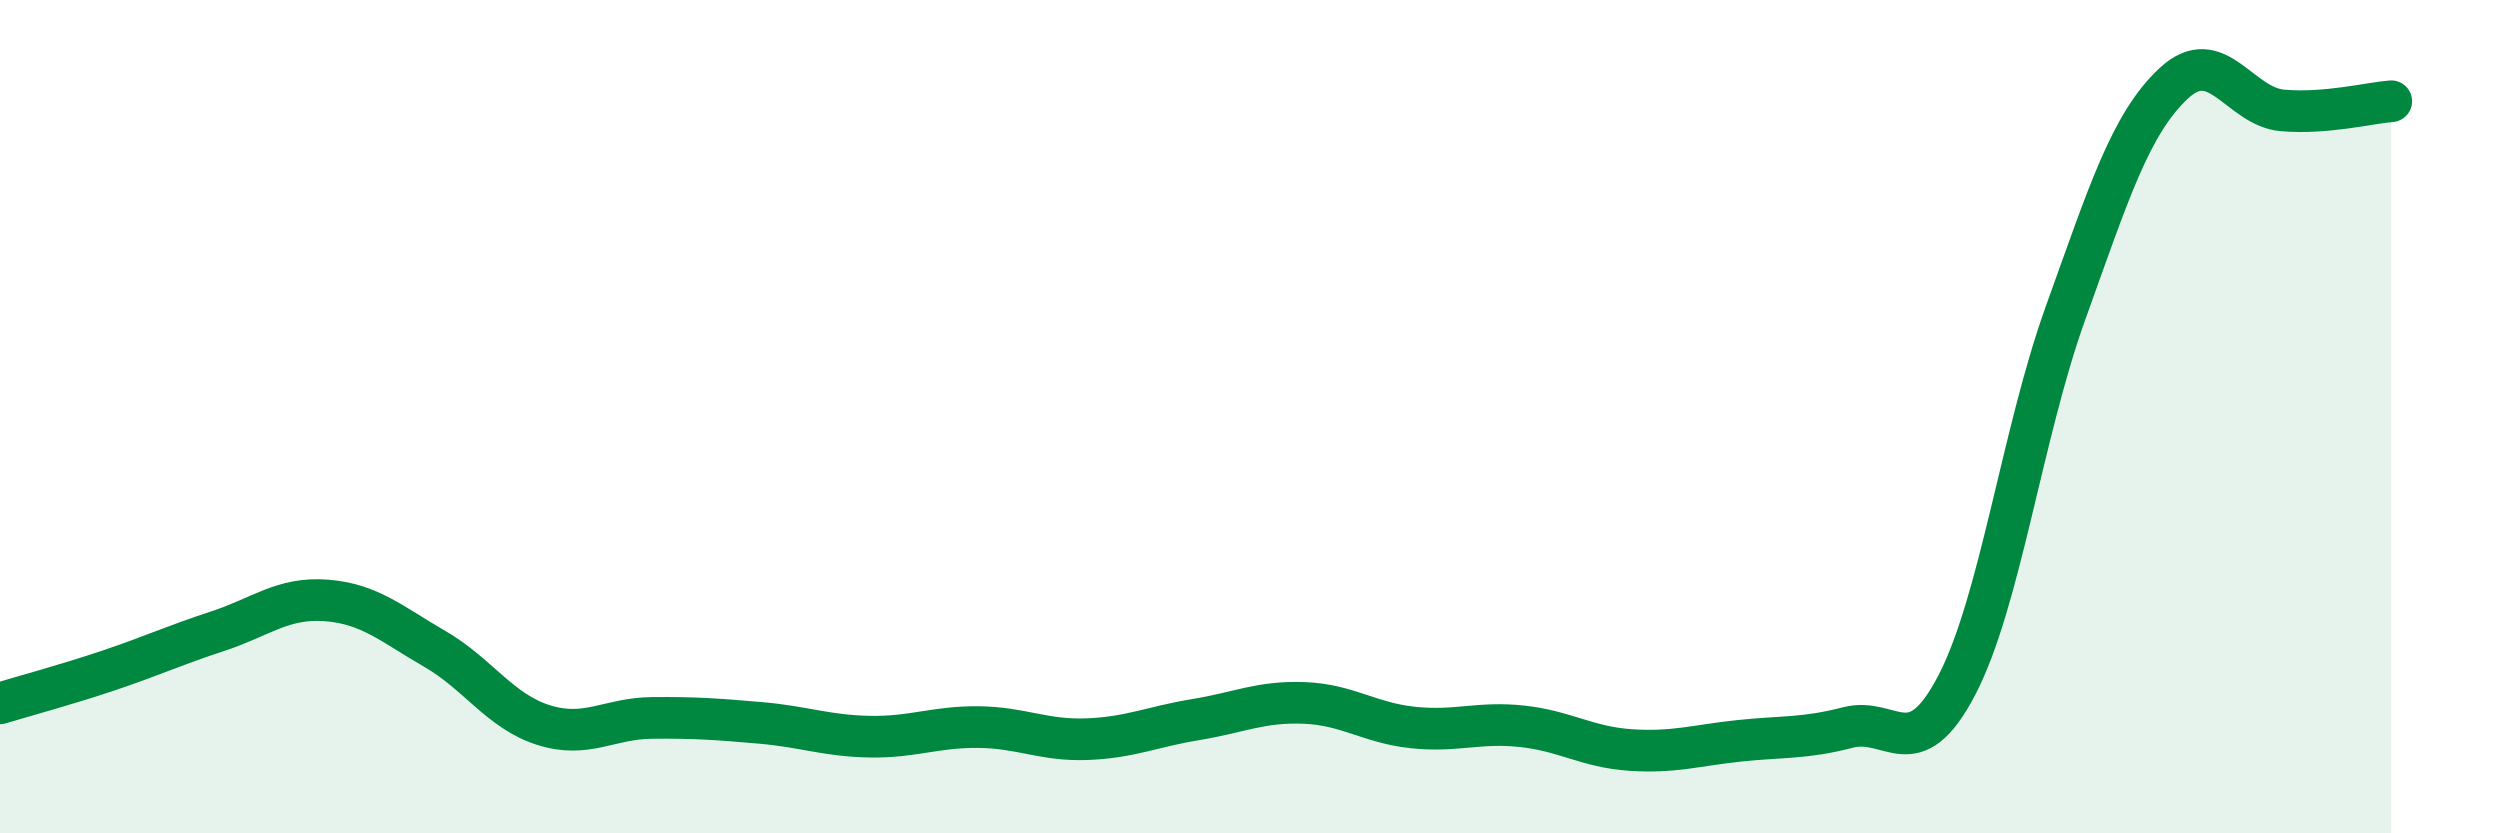 
    <svg width="60" height="20" viewBox="0 0 60 20" xmlns="http://www.w3.org/2000/svg">
      <path
        d="M 0,16.88 C 0.52,16.72 1.57,16.44 2.61,16.09 C 3.65,15.74 4.18,15.49 5.22,15.15 C 6.26,14.81 6.79,14.33 7.83,14.41 C 8.87,14.49 9.39,14.97 10.43,15.57 C 11.47,16.17 12,17.07 13.04,17.4 C 14.08,17.73 14.61,17.24 15.65,17.23 C 16.69,17.22 17.22,17.26 18.26,17.35 C 19.3,17.44 19.83,17.66 20.87,17.68 C 21.91,17.7 22.44,17.44 23.48,17.45 C 24.52,17.46 25.05,17.78 26.09,17.74 C 27.13,17.7 27.66,17.44 28.7,17.27 C 29.74,17.1 30.26,16.83 31.3,16.87 C 32.34,16.91 32.87,17.35 33.91,17.46 C 34.95,17.57 35.48,17.32 36.52,17.43 C 37.56,17.54 38.09,17.93 39.13,18 C 40.17,18.07 40.7,17.89 41.74,17.78 C 42.78,17.67 43.31,17.73 44.35,17.46 C 45.39,17.19 45.92,18.44 46.96,16.45 C 48,14.46 48.53,10.41 49.57,7.52 C 50.61,4.63 51.13,2.97 52.17,2 C 53.21,1.03 53.74,2.56 54.78,2.65 C 55.82,2.74 56.87,2.47 57.39,2.43L57.39 20L0 20Z"
        fill="#008740"
        opacity="0.1"
        stroke-linecap="round"
        stroke-linejoin="round"
      />
      <path
        d="M 0,16.88 C 0.52,16.72 1.57,16.44 2.61,16.09 C 3.65,15.74 4.18,15.49 5.22,15.15 C 6.26,14.81 6.79,14.33 7.83,14.41 C 8.87,14.49 9.39,14.97 10.43,15.57 C 11.47,16.17 12,17.07 13.04,17.4 C 14.08,17.73 14.61,17.24 15.65,17.23 C 16.69,17.22 17.22,17.26 18.26,17.35 C 19.3,17.44 19.83,17.66 20.87,17.68 C 21.91,17.7 22.44,17.44 23.48,17.45 C 24.52,17.46 25.05,17.78 26.09,17.74 C 27.13,17.7 27.66,17.44 28.7,17.27 C 29.74,17.1 30.26,16.83 31.3,16.87 C 32.34,16.91 32.87,17.35 33.91,17.46 C 34.95,17.57 35.48,17.32 36.52,17.43 C 37.56,17.54 38.09,17.93 39.13,18 C 40.17,18.07 40.7,17.89 41.74,17.78 C 42.78,17.67 43.31,17.73 44.35,17.46 C 45.39,17.19 45.92,18.44 46.96,16.45 C 48,14.46 48.53,10.41 49.57,7.52 C 50.61,4.63 51.13,2.97 52.17,2 C 53.21,1.03 53.74,2.56 54.78,2.65 C 55.82,2.74 56.87,2.47 57.39,2.43"
        stroke="#008740"
        stroke-width="1"
        fill="none"
        stroke-linecap="round"
        stroke-linejoin="round"
      />
    </svg>
  